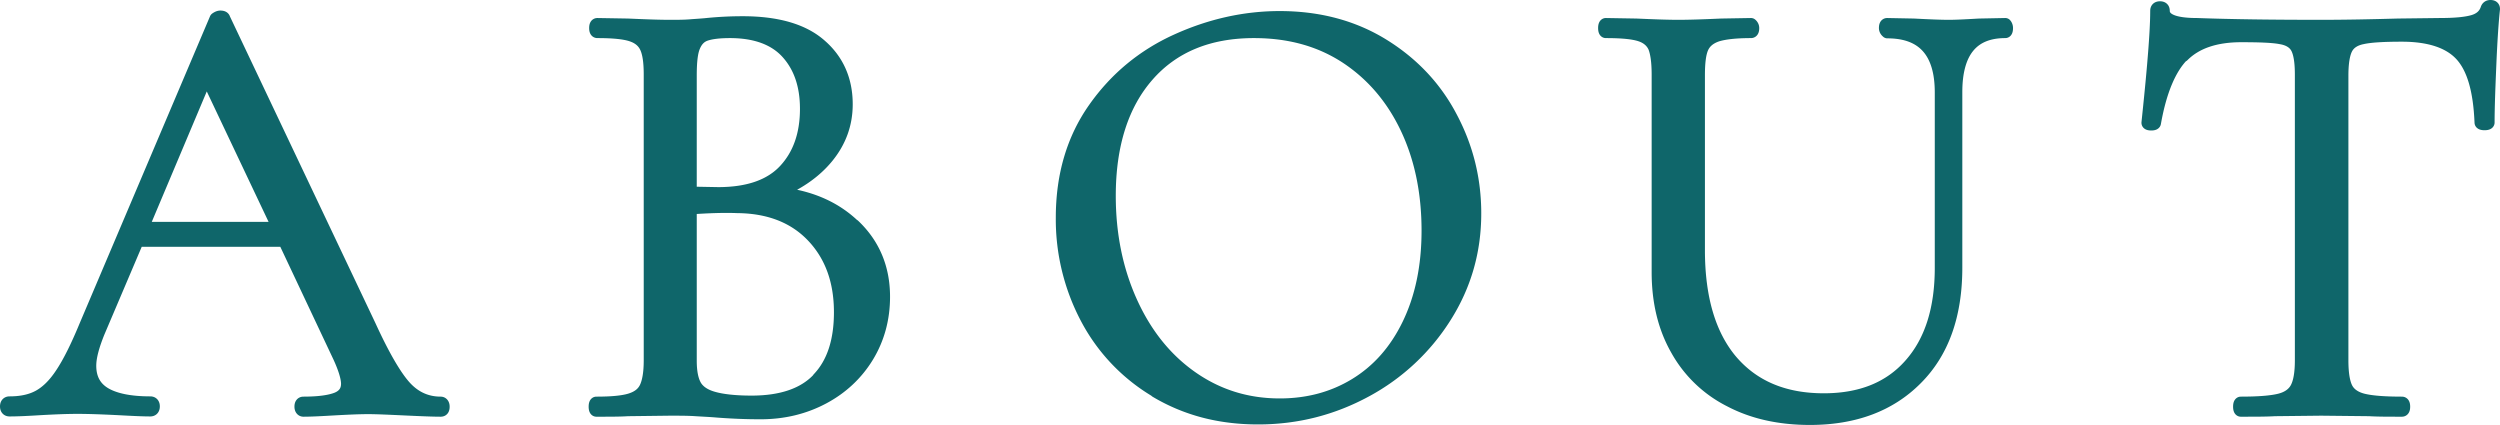 <svg data-name="レイヤー 2" xmlns="http://www.w3.org/2000/svg" viewBox="0 0 97.13 16.51"><path d="M17.22 15.8c0 .1-.03.14-.1.14-.3 0-.78-.02-1.42-.05-.64-.03-1.1-.05-1.39-.05-.35 0-.8.02-1.34.05-.51.03-.9.05-1.18.05-.06 0-.1-.05-.1-.14s.03-.14.1-.14c.59 0 1.02-.06 1.3-.17.27-.11.41-.3.41-.58 0-.22-.1-.57-.31-1.03l-2.14-4.54H5.34l-1.51 3.55c-.22.54-.34.98-.34 1.32 0 .5.2.86.59 1.09.39.23.98.35 1.76.35.08 0 .12.05.12.14s-.04.14-.12.14c-.29 0-.7-.02-1.25-.05-.61-.03-1.14-.05-1.58-.05-.42 0-.9.02-1.44.05-.48.03-.88.05-1.2.05-.08 0-.12-.05-.12-.14s.04-.14.12-.14c.45 0 .83-.08 1.14-.25s.61-.46.89-.89c.28-.42.59-1.04.92-1.84L8.39.73s.09-.07.17-.07.13.02.14.07l5.66 11.93c.54 1.18 1.01 1.98 1.39 2.39.38.41.84.61 1.37.61.06 0 .1.05.1.14zM5.53 8.87h5.3L8.02 2.94l-2.5 5.93zm27.64-.11c.78.74 1.16 1.67 1.16 2.77 0 .85-.21 1.62-.62 2.3s-.99 1.23-1.72 1.62c-.73.39-1.54.59-2.44.59-.53 0-1.1-.02-1.73-.07-.22-.02-.49-.03-.79-.05-.3-.02-.64-.02-1.01-.02l-1.63.02c-.29.02-.7.02-1.22.02-.03 0-.05-.05-.05-.14s.02-.14.05-.14c.59 0 1.03-.04 1.32-.13s.49-.24.6-.47.17-.58.17-1.06V2.89c0-.48-.05-.83-.16-1.06s-.3-.38-.58-.47c-.28-.09-.72-.13-1.31-.13-.05 0-.07-.05-.07-.14s.02-.14.07-.14l1.18.02c.67.03 1.22.05 1.63.05.29 0 .56 0 .8-.02.25-.02.46-.03.64-.05.5-.05.96-.07 1.39-.07 1.34 0 2.35.29 3.02.88.67.58 1.01 1.35 1.01 2.29 0 .77-.25 1.45-.74 2.05s-1.18 1.07-2.04 1.4c1.26.1 2.28.52 3.06 1.26zm-5.75-7.42c-.21.07-.36.22-.46.46-.1.23-.14.61-.14 1.14V7.5l1.08.02c1.17 0 2.03-.3 2.59-.9.56-.6.84-1.4.84-2.39 0-.9-.24-1.62-.73-2.17-.49-.55-1.24-.83-2.24-.83-.42 0-.73.04-.94.11zm4.38 13.37c.57-.6.85-1.46.85-2.58 0-1.22-.36-2.2-1.07-2.95-.71-.75-1.69-1.14-2.94-1.15-.51-.02-1.12 0-1.82.05v5.93c0 .42.06.74.18.96.12.22.35.39.7.49.34.1.84.16 1.5.16 1.17 0 2.04-.3 2.6-.9zm13.11.48a7.176 7.176 0 01-2.69-2.83 8.21 8.21 0 01-.95-3.9c0-1.65.42-3.06 1.25-4.24.83-1.18 1.9-2.06 3.2-2.65 1.3-.59 2.64-.89 4-.89 1.52 0 2.86.36 4.01 1.07 1.15.71 2.04 1.65 2.65 2.82.62 1.17.92 2.41.92 3.72 0 1.46-.38 2.79-1.15 4.01a8.276 8.276 0 01-3.08 2.88c-1.29.7-2.68 1.06-4.19 1.06s-2.81-.35-3.97-1.04zm7.75-.25c.87-.53 1.56-1.3 2.06-2.33s.76-2.24.76-3.65c0-1.5-.28-2.84-.84-4.01-.56-1.17-1.35-2.08-2.36-2.74-1.02-.66-2.2-.98-3.56-.98-1.76 0-3.14.57-4.13 1.7s-1.49 2.7-1.49 4.68c0 1.5.28 2.88.84 4.12.56 1.24 1.34 2.22 2.35 2.93s2.15 1.07 3.43 1.07c1.09 0 2.07-.26 2.94-.79zM73.32 1.23s-.07-.05-.07-.14.02-.14.07-.14l1.03.02c.58.03 1.03.05 1.37.05.27 0 .66-.02 1.18-.05l1.01-.02s.05.05.05.14-.02.14-.05.14c-1.28 0-1.92.78-1.92 2.35v6.82c0 1.84-.51 3.28-1.54 4.31-1.02 1.03-2.4 1.55-4.13 1.55-1.18 0-2.22-.23-3.11-.7a4.86 4.86 0 01-2.06-1.98c-.49-.86-.73-1.86-.73-3.01V2.89c0-.48-.05-.83-.14-1.06-.1-.22-.28-.38-.56-.47-.28-.09-.72-.13-1.33-.13-.03 0-.05-.05-.05-.14s.02-.14.05-.14l1.18.02c.67.03 1.22.05 1.63.05.45 0 1.01-.02 1.68-.05l1.15-.02s.07.05.07.14-.02.14-.07.14c-.59 0-1.03.05-1.32.14-.29.1-.48.26-.58.49-.1.23-.14.59-.14 1.07v6.79c0 1.87.43 3.31 1.28 4.31.86 1 2.05 1.5 3.59 1.5 1.44 0 2.56-.45 3.36-1.36.8-.9 1.2-2.16 1.2-3.76V3.59c0-1.57-.7-2.35-2.09-2.35zm11.48.92c-.5.51-.87 1.38-1.09 2.62 0 .03-.04.05-.13.05s-.13-.02-.13-.05c.06-.58.14-1.33.22-2.26.08-.93.12-1.62.12-2.09 0-.08.04-.12.13-.12s.13.04.13.12c0 .35.43.53 1.3.53 1.36.05 2.97.07 4.82.07.94 0 1.94-.02 3-.05L94.8.95c.58 0 1-.04 1.28-.12.28-.08.46-.24.54-.48.02-.06.06-.1.14-.1s.12.03.12.1c-.05.46-.1 1.17-.14 2.11s-.07 1.71-.07 2.3c0 .03-.05.05-.14.05s-.14-.02-.14-.05c-.05-1.25-.3-2.12-.77-2.63-.46-.5-1.23-.76-2.3-.76-.72 0-1.23.03-1.54.1-.3.06-.51.2-.62.41-.11.21-.17.56-.17 1.06V14c0 .5.06.86.17 1.08.11.22.33.38.65.46.32.08.82.12 1.51.12.05 0 .07.05.07.14s-.02.14-.07.14c-.53 0-.95 0-1.27-.02l-1.87-.02-1.8.02c-.32.02-.76.02-1.32.02-.03 0-.05-.05-.05-.14s.02-.14.05-.14c.69 0 1.19-.04 1.51-.12.32-.08.54-.24.66-.47s.18-.59.18-1.07V2.89c0-.5-.06-.84-.17-1.04-.11-.2-.32-.33-.62-.38-.3-.06-.82-.08-1.54-.08-1.01 0-1.76.26-2.27.77z" fill="#0f666a" stroke="#0f666a" stroke-linejoin="round" stroke-width=".5" data-name="パス"/></svg>